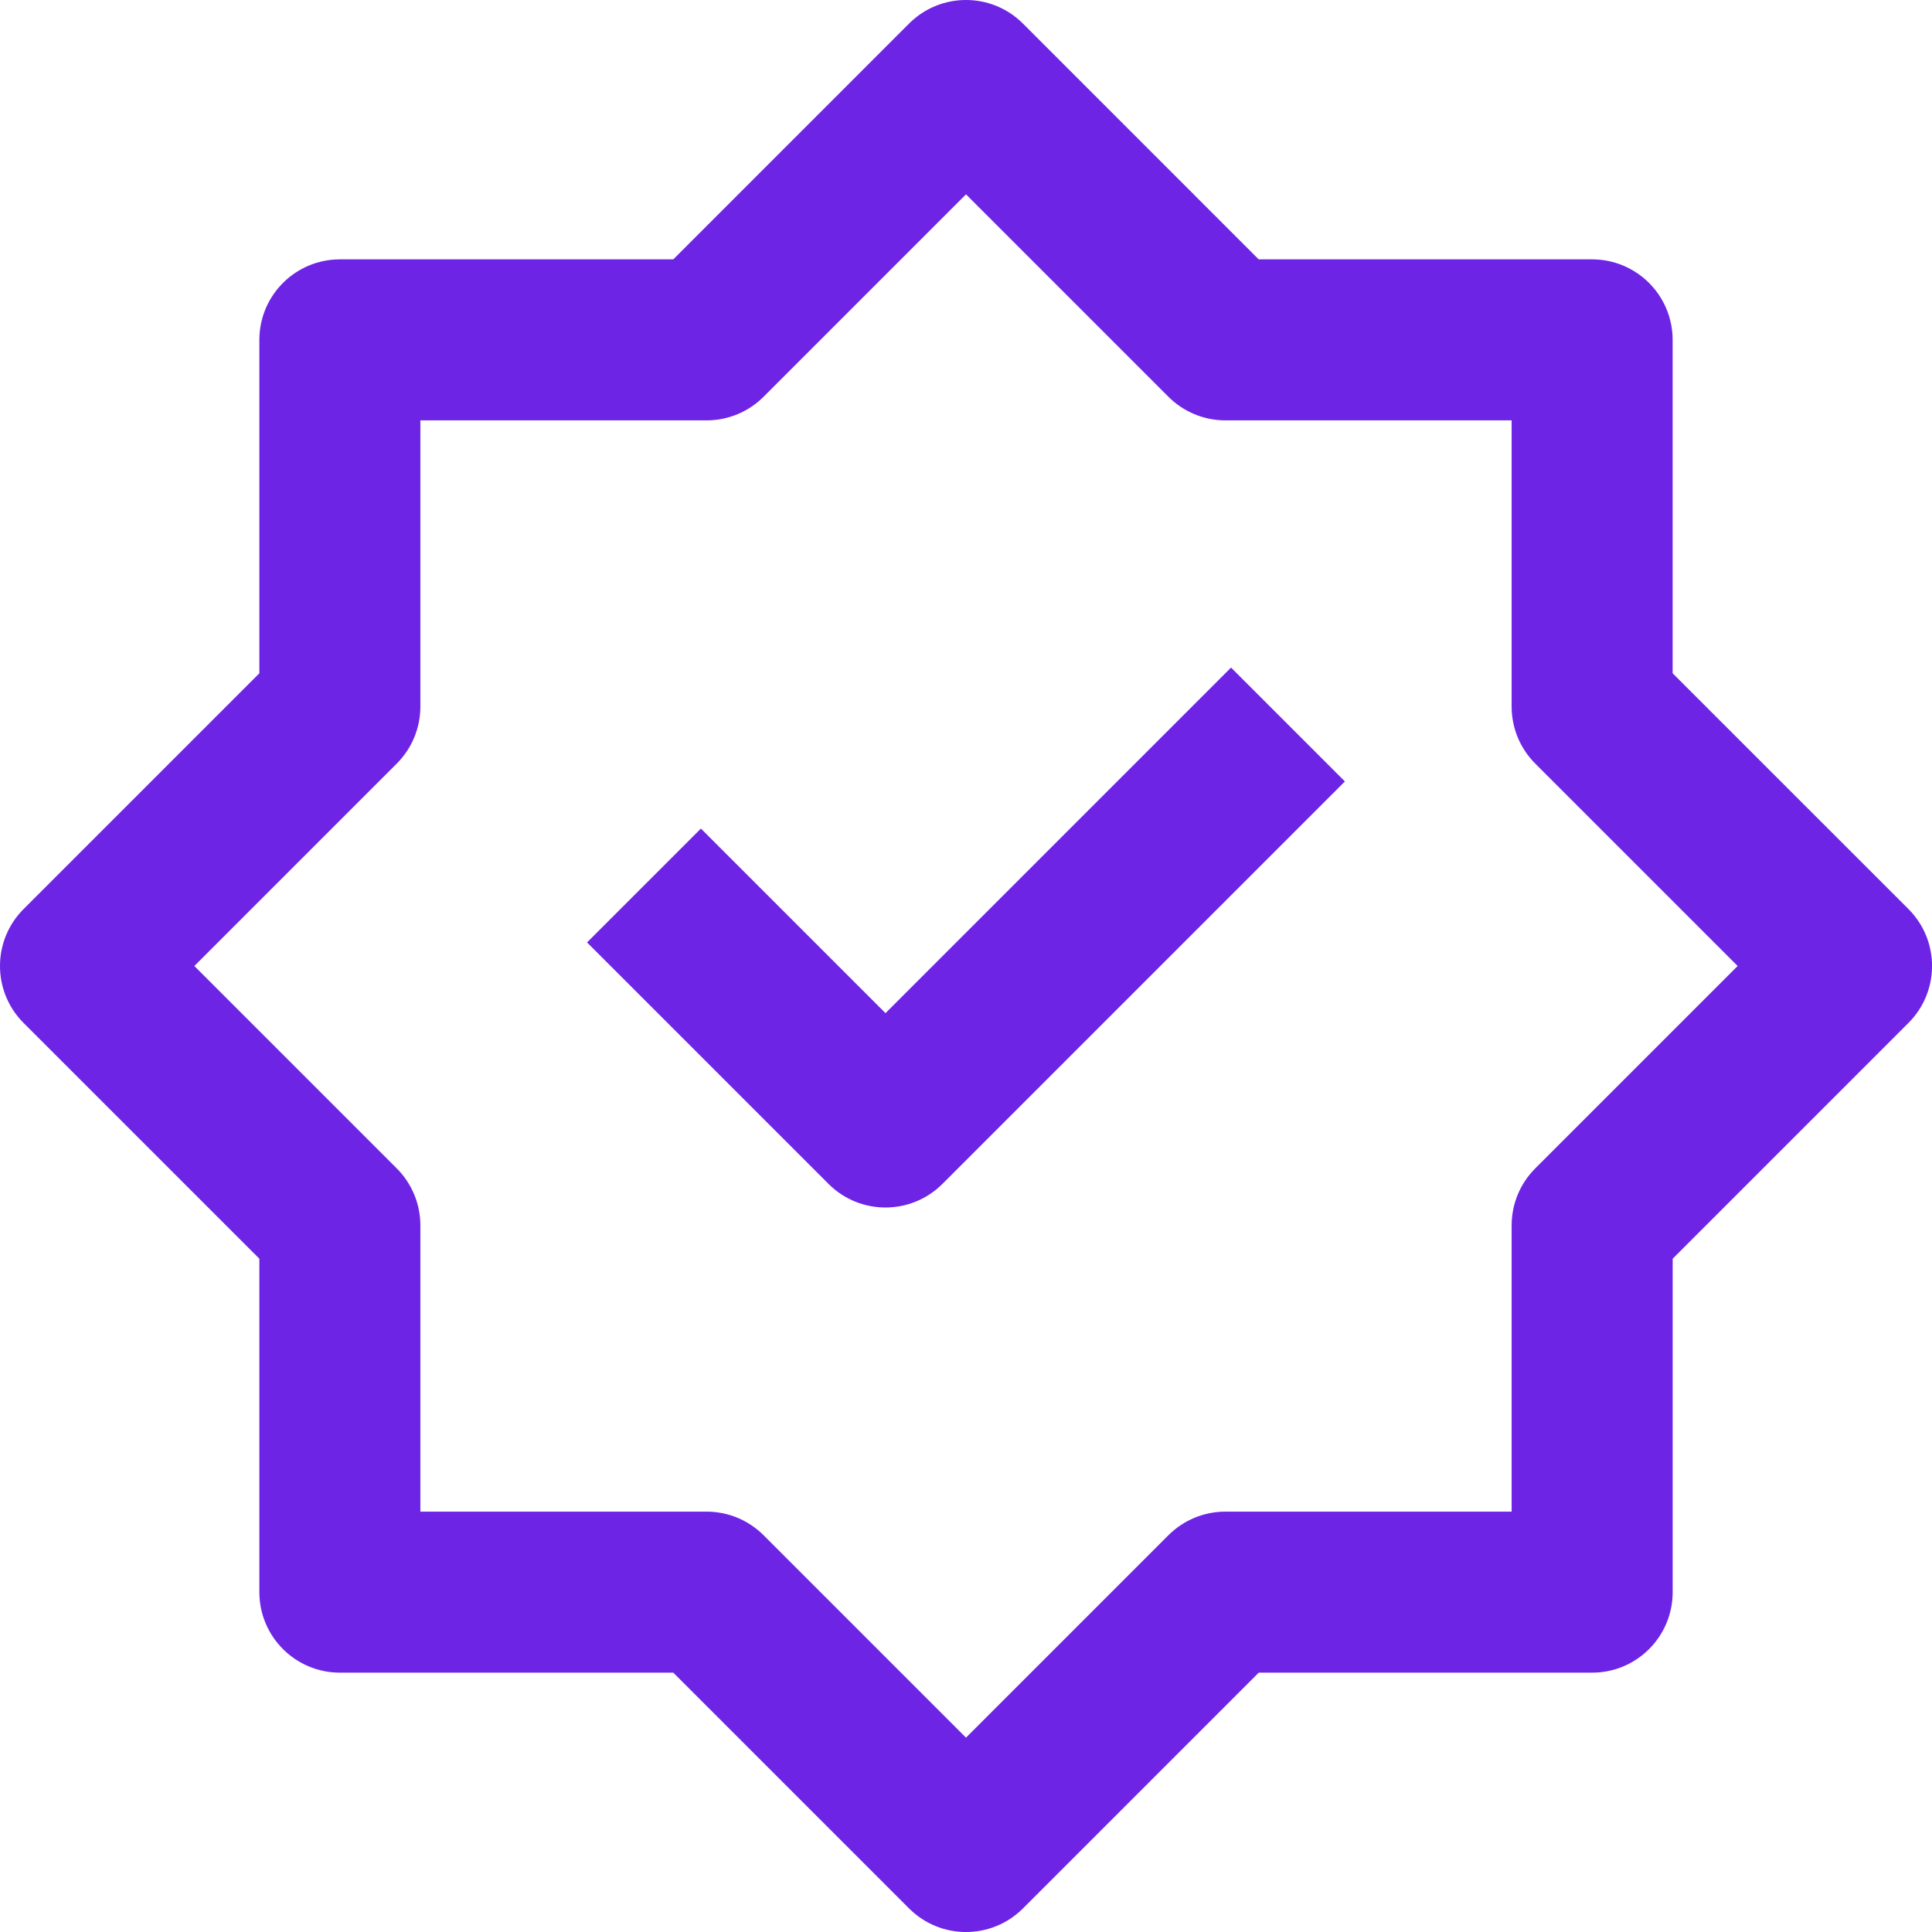 <svg xmlns="http://www.w3.org/2000/svg" fill="none" viewBox="0 0 100 100" id="Check-Badge--Streamline-Nova" height="100" width="100"><desc>Check Badge Streamline Icon: https://streamlinehq.com</desc><path fill="#6d24e5" fill-rule="evenodd" d="M52.946 1.22c-1.627 -1.627 -4.265 -1.627 -5.893 0L34.849 13.425H17.592c-2.301 0 -4.167 1.866 -4.167 4.167v17.257L1.22 47.054c-1.627 1.627 -1.627 4.265 0 5.893L13.425 65.151v17.258c0 2.301 1.866 4.167 4.167 4.167h17.257l12.205 12.205c1.627 1.627 4.265 1.627 5.893 0l12.205 -12.205h17.258c2.301 0 4.167 -1.865 4.167 -4.167v-17.258l12.205 -12.205c1.627 -1.627 1.627 -4.265 0 -5.893L86.575 34.849V17.592c0 -2.301 -1.865 -4.167 -4.167 -4.167h-17.258L52.946 1.22ZM39.521 20.538 50 10.059l10.479 10.479c0.781 0.781 1.841 1.22 2.946 1.22h14.817v14.817c0 1.105 0.439 2.165 1.22 2.946L89.941 50l-10.479 10.479c-0.781 0.781 -1.22 1.841 -1.22 2.946v14.817h-14.817c-1.105 0 -2.165 0.439 -2.946 1.22L50 89.941l-10.479 -10.479c-0.781 -0.781 -1.841 -1.22 -2.946 -1.22H21.758v-14.817c0 -1.105 -0.439 -2.165 -1.22 -2.946L10.059 50l10.479 -10.479c0.781 -0.781 1.22 -1.841 1.22 -2.946V21.758h14.817c1.105 0 2.165 -0.439 2.946 -1.22Zm9.258 40.742 20.833 -20.833 -5.893 -5.893L45.833 52.441l-9.554 -9.554 -5.893 5.893 12.5 12.5c1.627 1.627 4.265 1.627 5.893 0Z" clip-rule="evenodd" stroke-width="4.167"></path></svg>